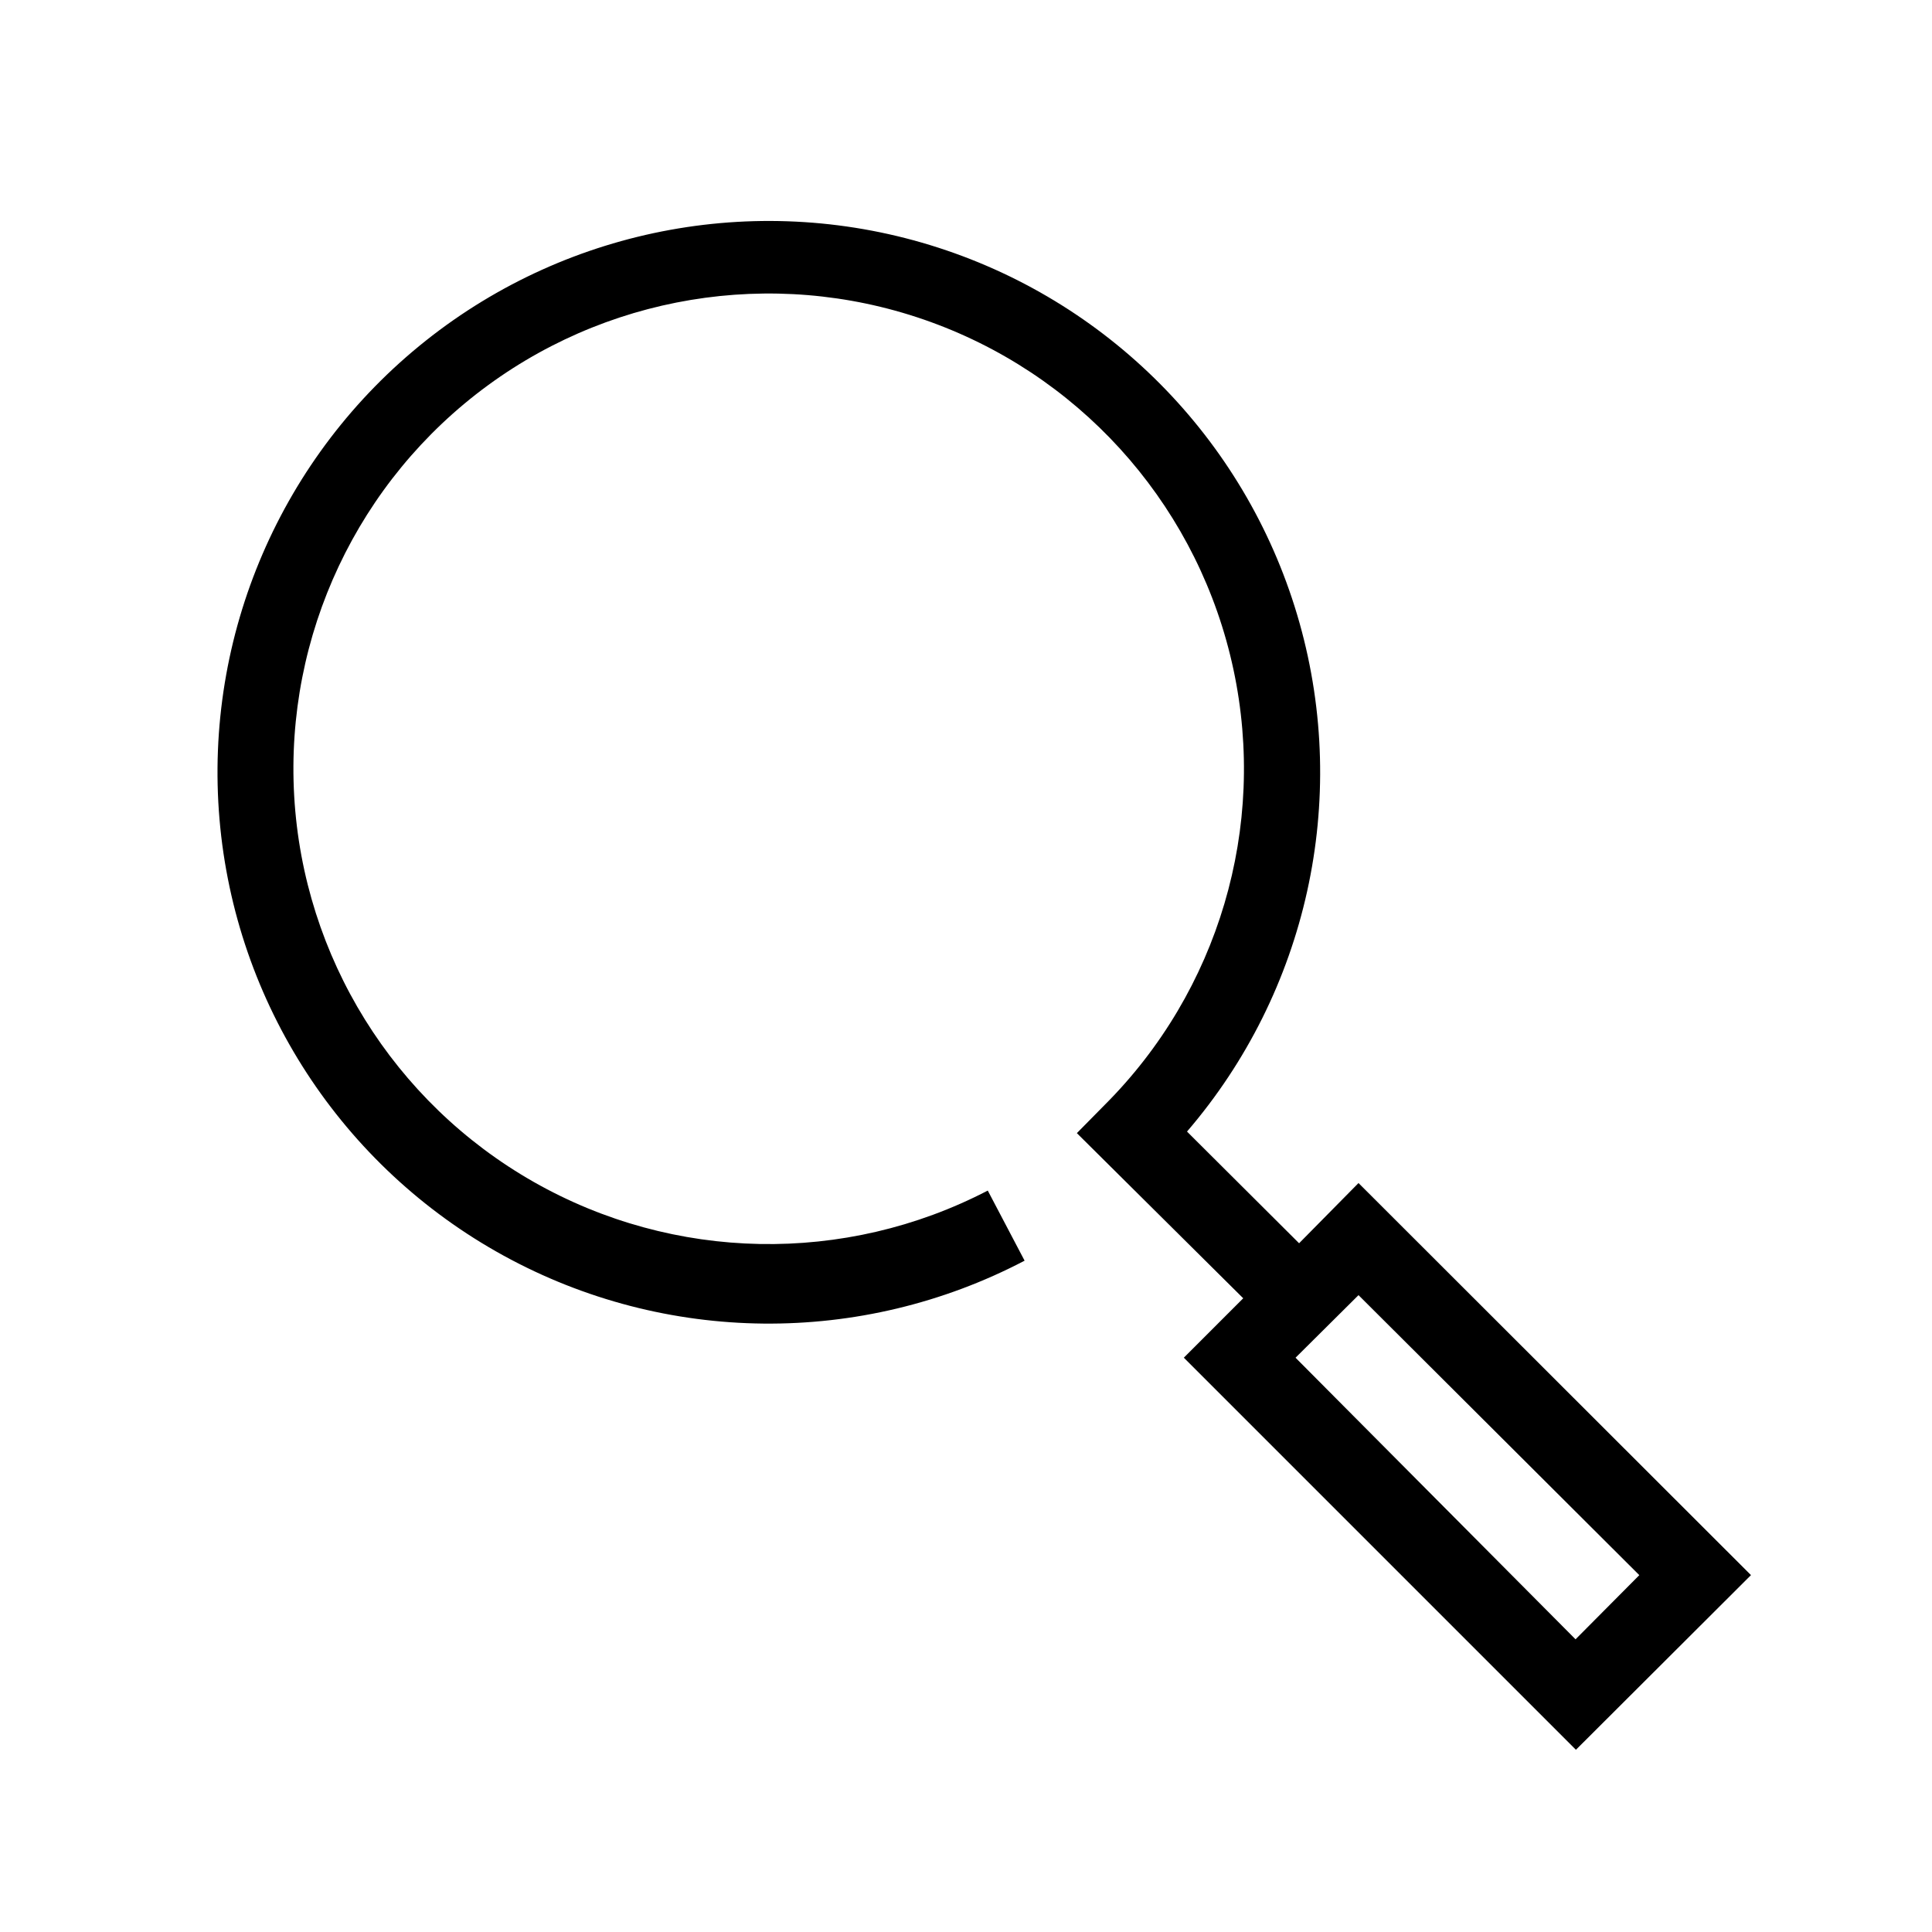 <?xml version="1.0" encoding="UTF-8"?>
<!-- Uploaded to: SVG Find, www.svgrepo.com, Generator: SVG Find Mixer Tools -->
<svg fill="#000000" width="800px" height="800px" version="1.1" viewBox="144 144 512 512" xmlns="http://www.w3.org/2000/svg">
 <path d="m504.02 457.52-15.746 15.957-29.703-29.598v-0.004c31.879-37.105 43.07-87.703 29.816-134.79-13.25-47.09-49.191-84.422-95.742-99.453-46.551-15.035-97.539-5.773-135.83 24.672-38.289 30.445-58.801 78.035-54.645 126.78 4.156 48.738 32.43 92.168 75.32 115.69 42.891 23.52 94.711 24.016 138.04 1.32l-9.762-18.578c-37.902 19.688-83.199 18.824-120.33-2.293-37.125-21.113-61.023-59.609-63.473-102.25-2.453-42.641 16.871-83.621 51.336-108.86 34.461-25.23 79.363-31.281 119.27-16.066s69.391 49.617 78.309 91.391c8.922 41.77-3.938 85.215-34.152 115.4l-7.348 7.453 44.086 43.766-15.742 15.742 103.91 103.91 46.391-46.289zm-16.688 46.289 16.688-16.582 74.414 74.203-16.898 17.004z"/>
</svg>